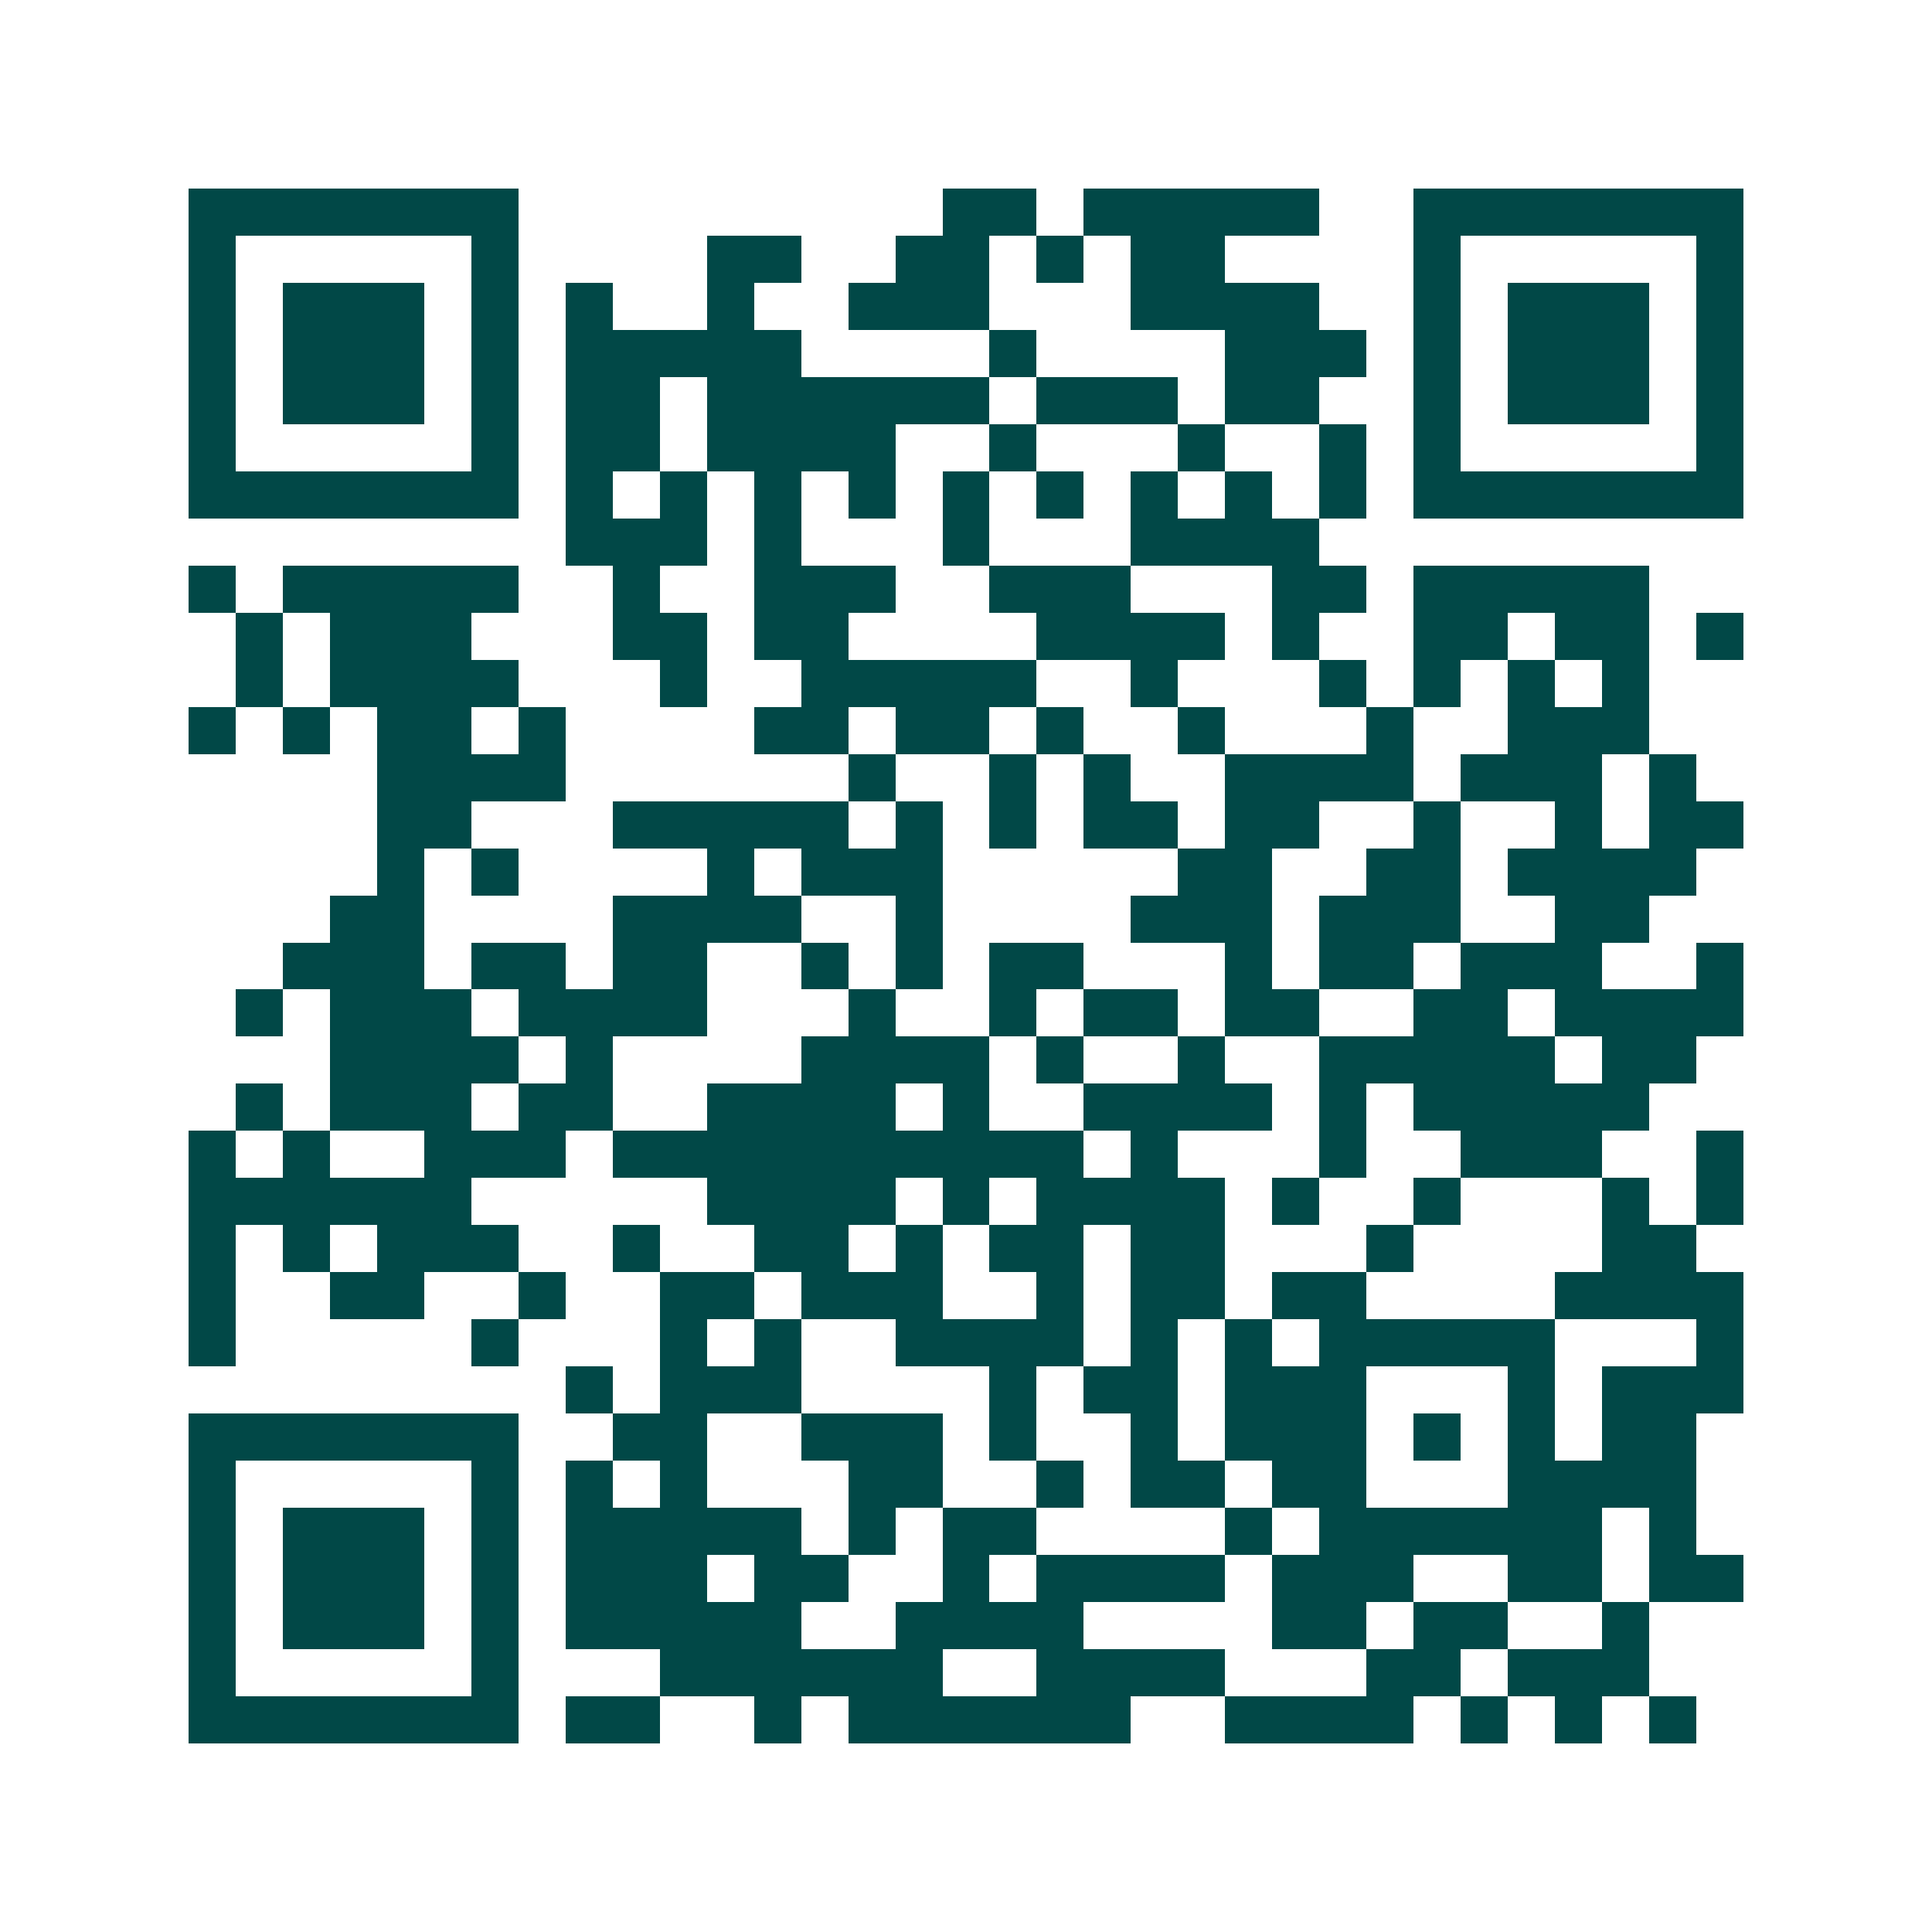 <svg xmlns="http://www.w3.org/2000/svg" width="200" height="200" viewBox="0 0 41 41" shape-rendering="crispEdges"><path fill="#ffffff" d="M0 0h41v41H0z"/><path stroke="#014847" d="M4 4.5h7m9 0h2m1 0h5m2 0h7M4 5.5h1m5 0h1m4 0h2m2 0h2m1 0h1m1 0h2m4 0h1m5 0h1M4 6.5h1m1 0h3m1 0h1m1 0h1m2 0h1m2 0h3m3 0h4m2 0h1m1 0h3m1 0h1M4 7.5h1m1 0h3m1 0h1m1 0h5m4 0h1m4 0h3m1 0h1m1 0h3m1 0h1M4 8.5h1m1 0h3m1 0h1m1 0h2m1 0h6m1 0h3m1 0h2m2 0h1m1 0h3m1 0h1M4 9.5h1m5 0h1m1 0h2m1 0h4m2 0h1m3 0h1m2 0h1m1 0h1m5 0h1M4 10.5h7m1 0h1m1 0h1m1 0h1m1 0h1m1 0h1m1 0h1m1 0h1m1 0h1m1 0h1m1 0h7M12 11.5h3m1 0h1m3 0h1m3 0h4M4 12.5h1m1 0h5m2 0h1m2 0h3m2 0h3m3 0h2m1 0h5M5 13.5h1m1 0h3m3 0h2m1 0h2m4 0h4m1 0h1m2 0h2m1 0h2m1 0h1M5 14.5h1m1 0h4m3 0h1m2 0h5m2 0h1m3 0h1m1 0h1m1 0h1m1 0h1M4 15.5h1m1 0h1m1 0h2m1 0h1m4 0h2m1 0h2m1 0h1m2 0h1m3 0h1m2 0h3M8 16.5h4m6 0h1m2 0h1m1 0h1m2 0h4m1 0h3m1 0h1M8 17.5h2m3 0h5m1 0h1m1 0h1m1 0h2m1 0h2m2 0h1m2 0h1m1 0h2M8 18.5h1m1 0h1m4 0h1m1 0h3m5 0h2m2 0h2m1 0h4M7 19.5h2m4 0h4m2 0h1m4 0h3m1 0h3m2 0h2M6 20.5h3m1 0h2m1 0h2m2 0h1m1 0h1m1 0h2m3 0h1m1 0h2m1 0h3m2 0h1M5 21.5h1m1 0h3m1 0h4m3 0h1m2 0h1m1 0h2m1 0h2m2 0h2m1 0h4M7 22.5h4m1 0h1m4 0h4m1 0h1m2 0h1m2 0h5m1 0h2M5 23.5h1m1 0h3m1 0h2m2 0h4m1 0h1m2 0h4m1 0h1m1 0h5M4 24.5h1m1 0h1m2 0h3m1 0h10m1 0h1m3 0h1m2 0h3m2 0h1M4 25.5h6m5 0h4m1 0h1m1 0h4m1 0h1m2 0h1m3 0h1m1 0h1M4 26.5h1m1 0h1m1 0h3m2 0h1m2 0h2m1 0h1m1 0h2m1 0h2m3 0h1m4 0h2M4 27.5h1m2 0h2m2 0h1m2 0h2m1 0h3m2 0h1m1 0h2m1 0h2m4 0h4M4 28.5h1m5 0h1m3 0h1m1 0h1m2 0h4m1 0h1m1 0h1m1 0h5m3 0h1M12 29.5h1m1 0h3m4 0h1m1 0h2m1 0h3m3 0h1m1 0h3M4 30.5h7m2 0h2m2 0h3m1 0h1m2 0h1m1 0h3m1 0h1m1 0h1m1 0h2M4 31.5h1m5 0h1m1 0h1m1 0h1m3 0h2m2 0h1m1 0h2m1 0h2m3 0h4M4 32.5h1m1 0h3m1 0h1m1 0h5m1 0h1m1 0h2m4 0h1m1 0h6m1 0h1M4 33.5h1m1 0h3m1 0h1m1 0h3m1 0h2m2 0h1m1 0h4m1 0h3m2 0h2m1 0h2M4 34.5h1m1 0h3m1 0h1m1 0h5m2 0h4m4 0h2m1 0h2m2 0h1M4 35.5h1m5 0h1m3 0h6m2 0h4m3 0h2m1 0h3M4 36.5h7m1 0h2m2 0h1m1 0h6m2 0h4m1 0h1m1 0h1m1 0h1"/></svg>
